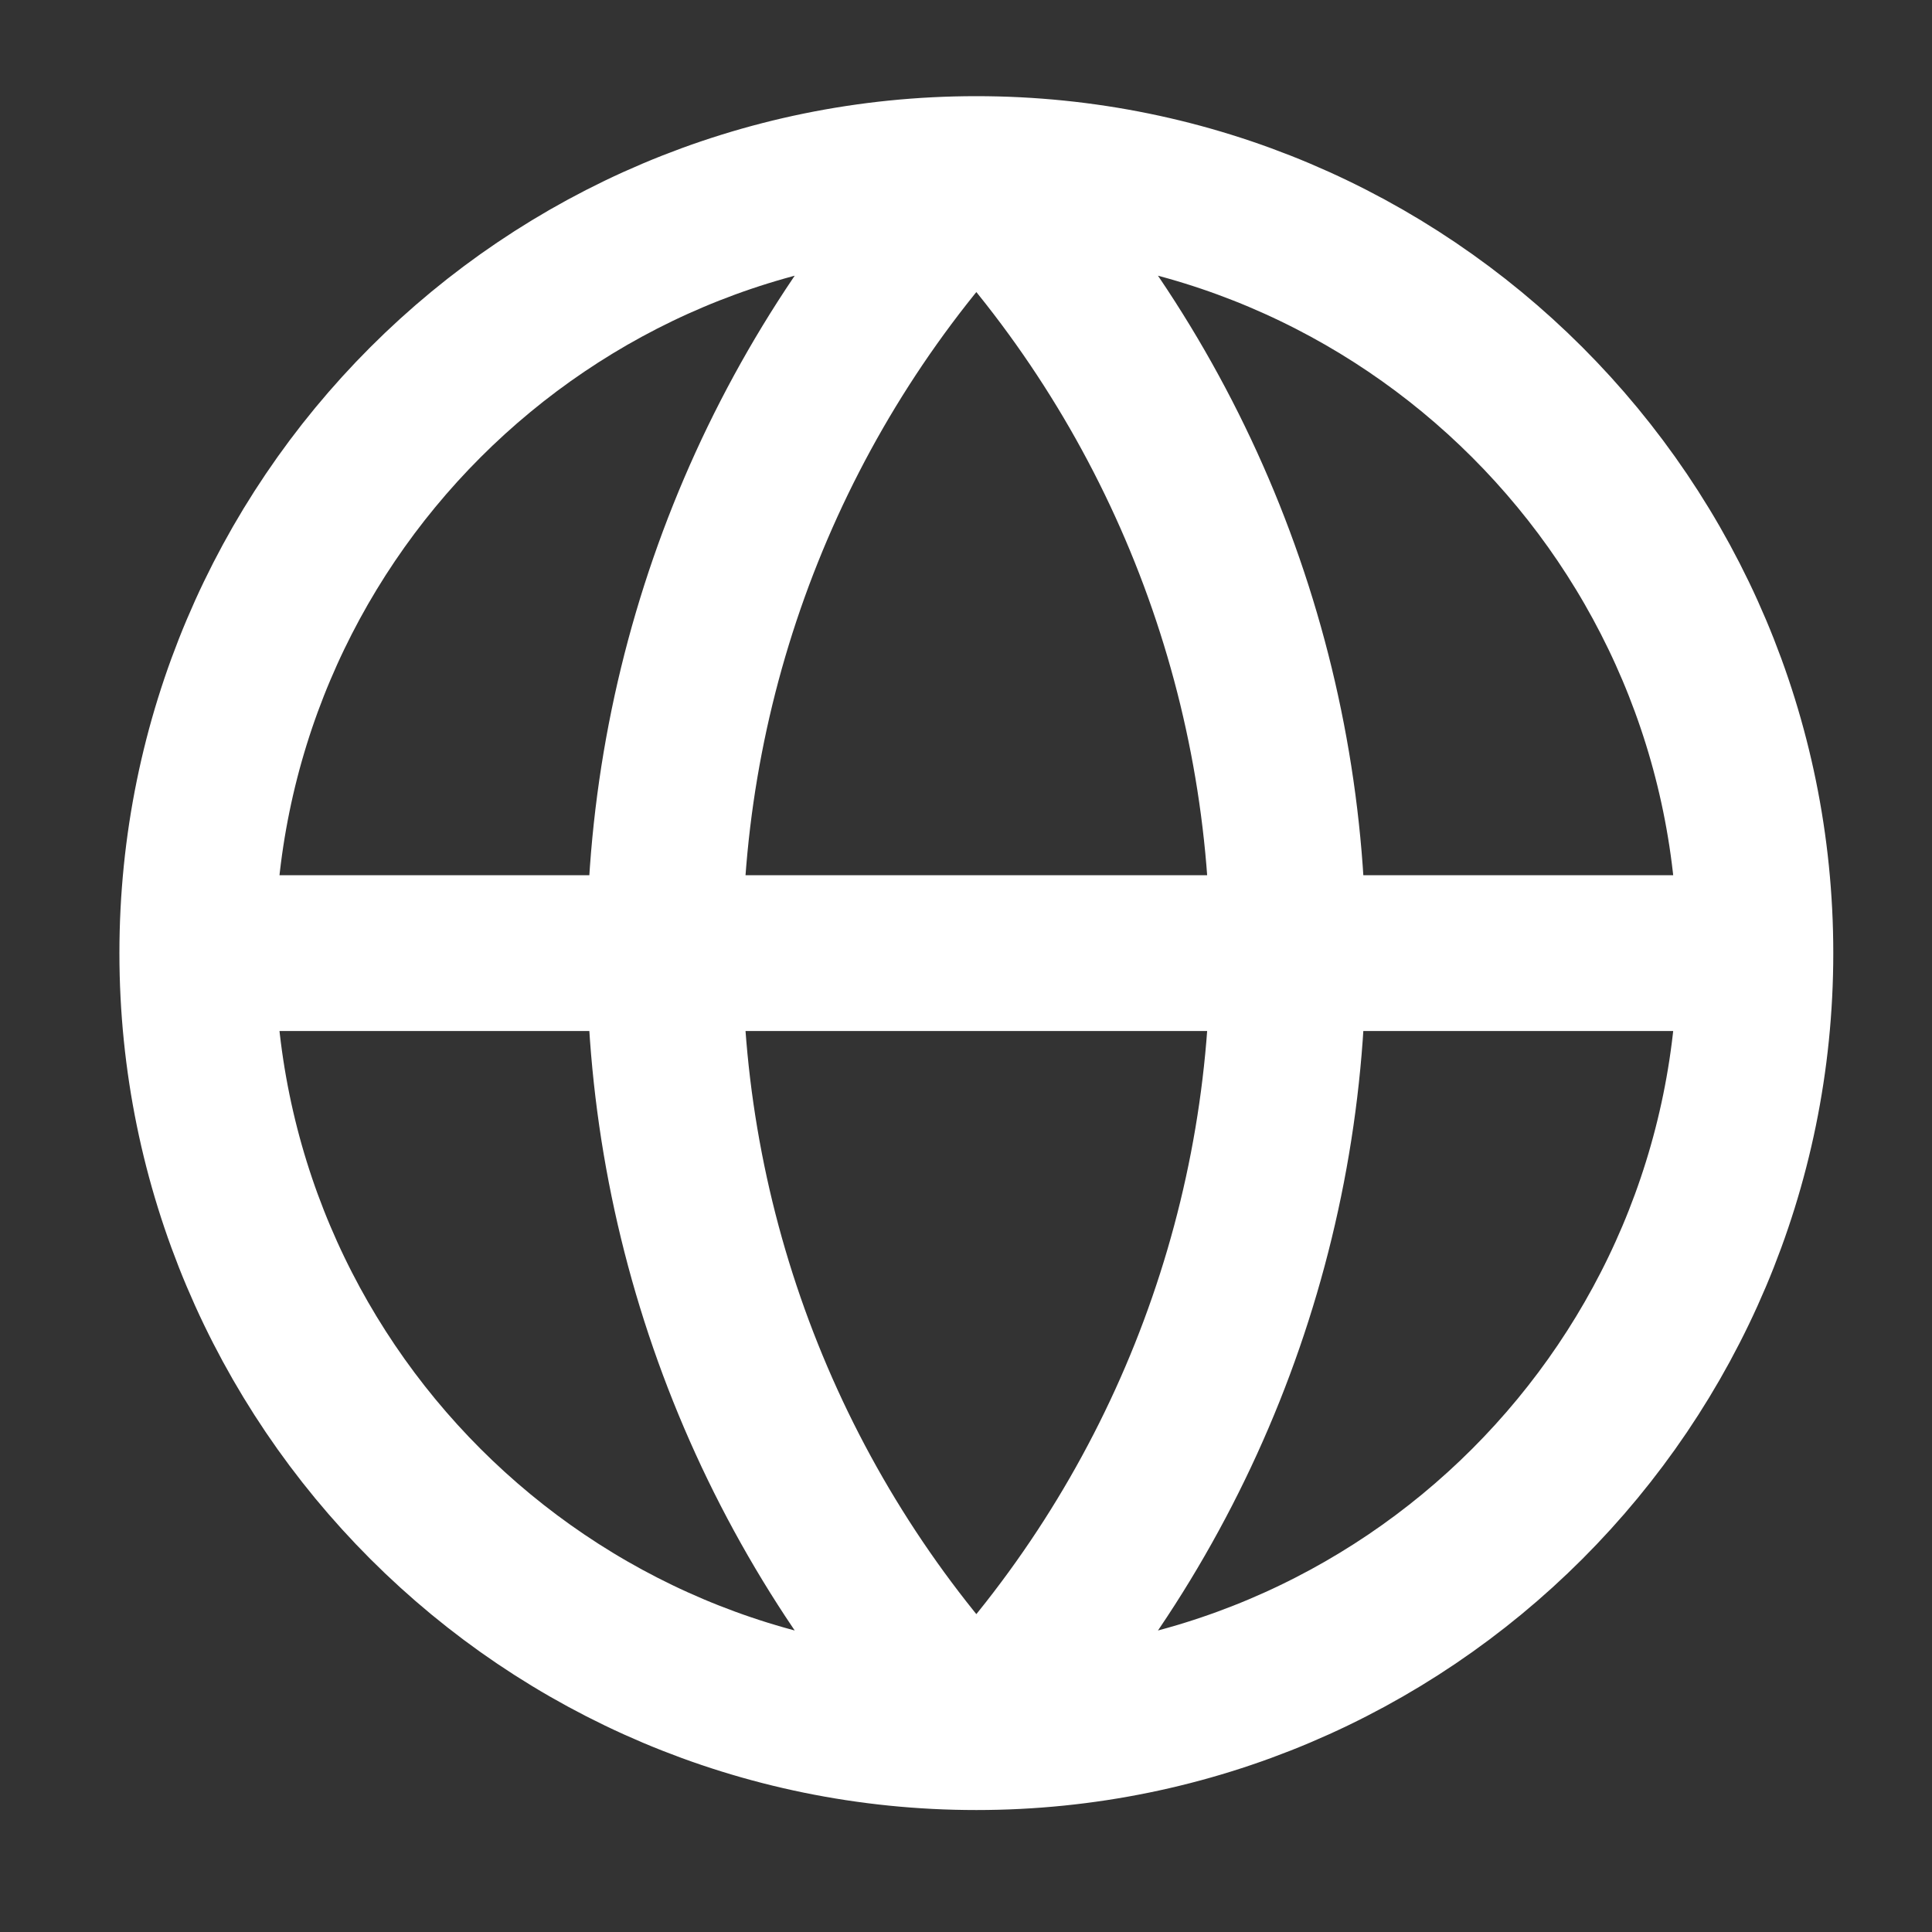 <svg width="31" height="31" viewBox="0 0 31 31" fill="none" xmlns="http://www.w3.org/2000/svg">
<rect x="0" y="0" width="31" height="31" fill="#333333" stroke="none"/>
<path d="M28.166 15.293C28.166 22.197 22.57 27.793 15.666 27.793M28.166 15.293C28.166 8.389 22.57 2.793 15.666 2.793M28.166 15.293H3.166M15.666 27.793C8.762 27.793 3.166 22.197 3.166 15.293M15.666 27.793C12.456 24.423 10.666 19.947 10.666 15.293C10.666 10.639 12.456 6.163 15.666 2.793M15.666 27.793C18.876 24.423 20.666 19.947 20.666 15.293C20.666 10.639 18.876 6.163 15.666 2.793M3.166 15.293C3.166 8.389 8.762 2.793 15.666 2.793" stroke="white" stroke-width="2.5" stroke-linecap="round" stroke-linejoin="round"/>
</svg>
